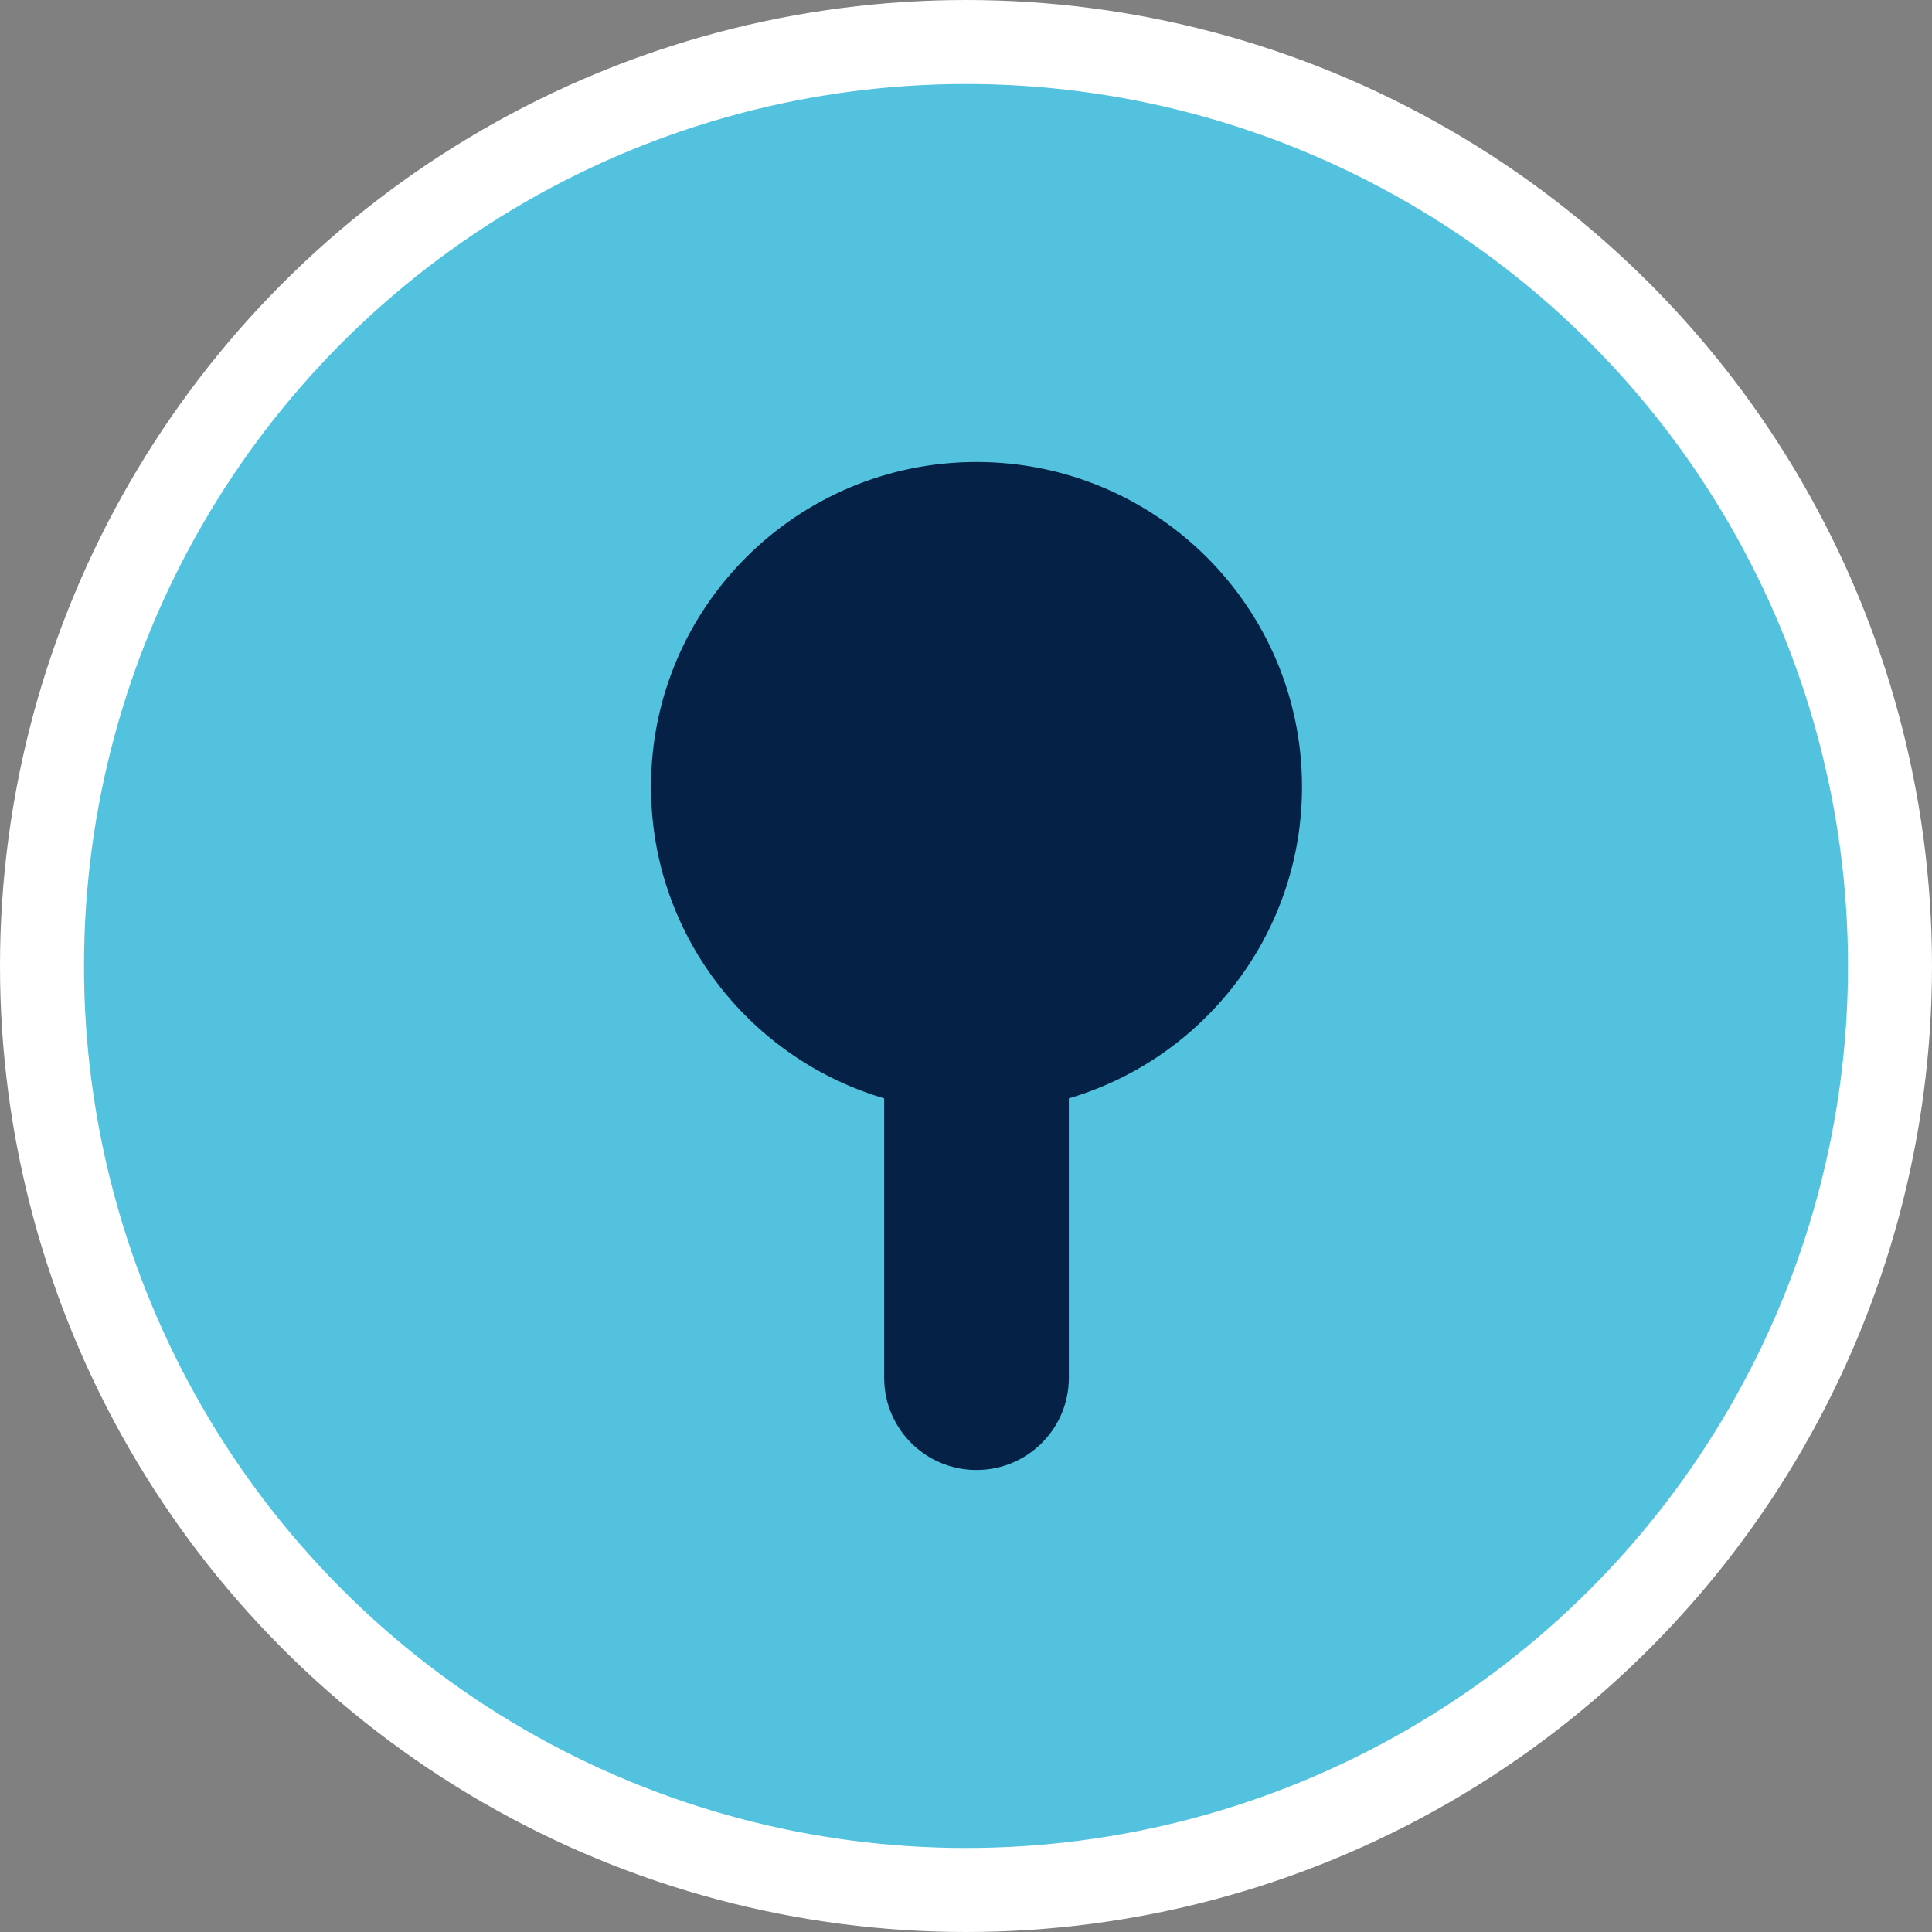 <?xml version="1.0" encoding="UTF-8"?>
<svg xmlns="http://www.w3.org/2000/svg" width="92" height="92" viewBox="0 0 92 92" fill="none">
  <rect x="0" y="0" width="92" height="92" fill="#808080" stroke="none"/>
  <circle cx="46" cy="46" r="44" fill="#52C2DE" stroke="white" stroke-width="4"></circle>
  <path d="M46.5 52.934C55.06 52.934 62 46.009 62 37.467C62 28.925 55.06 22 46.5 22C37.94 22 31 28.925 31 37.467C31 46.009 37.94 52.934 46.5 52.934Z" fill="#052145"></path>
  <path d="M50.897 38.934C50.897 36.511 48.928 34.547 46.5 34.547C44.072 34.547 42.104 36.511 42.104 38.934V65.613C42.104 68.036 44.072 70 46.5 70C48.928 70 50.897 68.036 50.897 65.613V38.934Z" fill="#052145"></path>
</svg>
